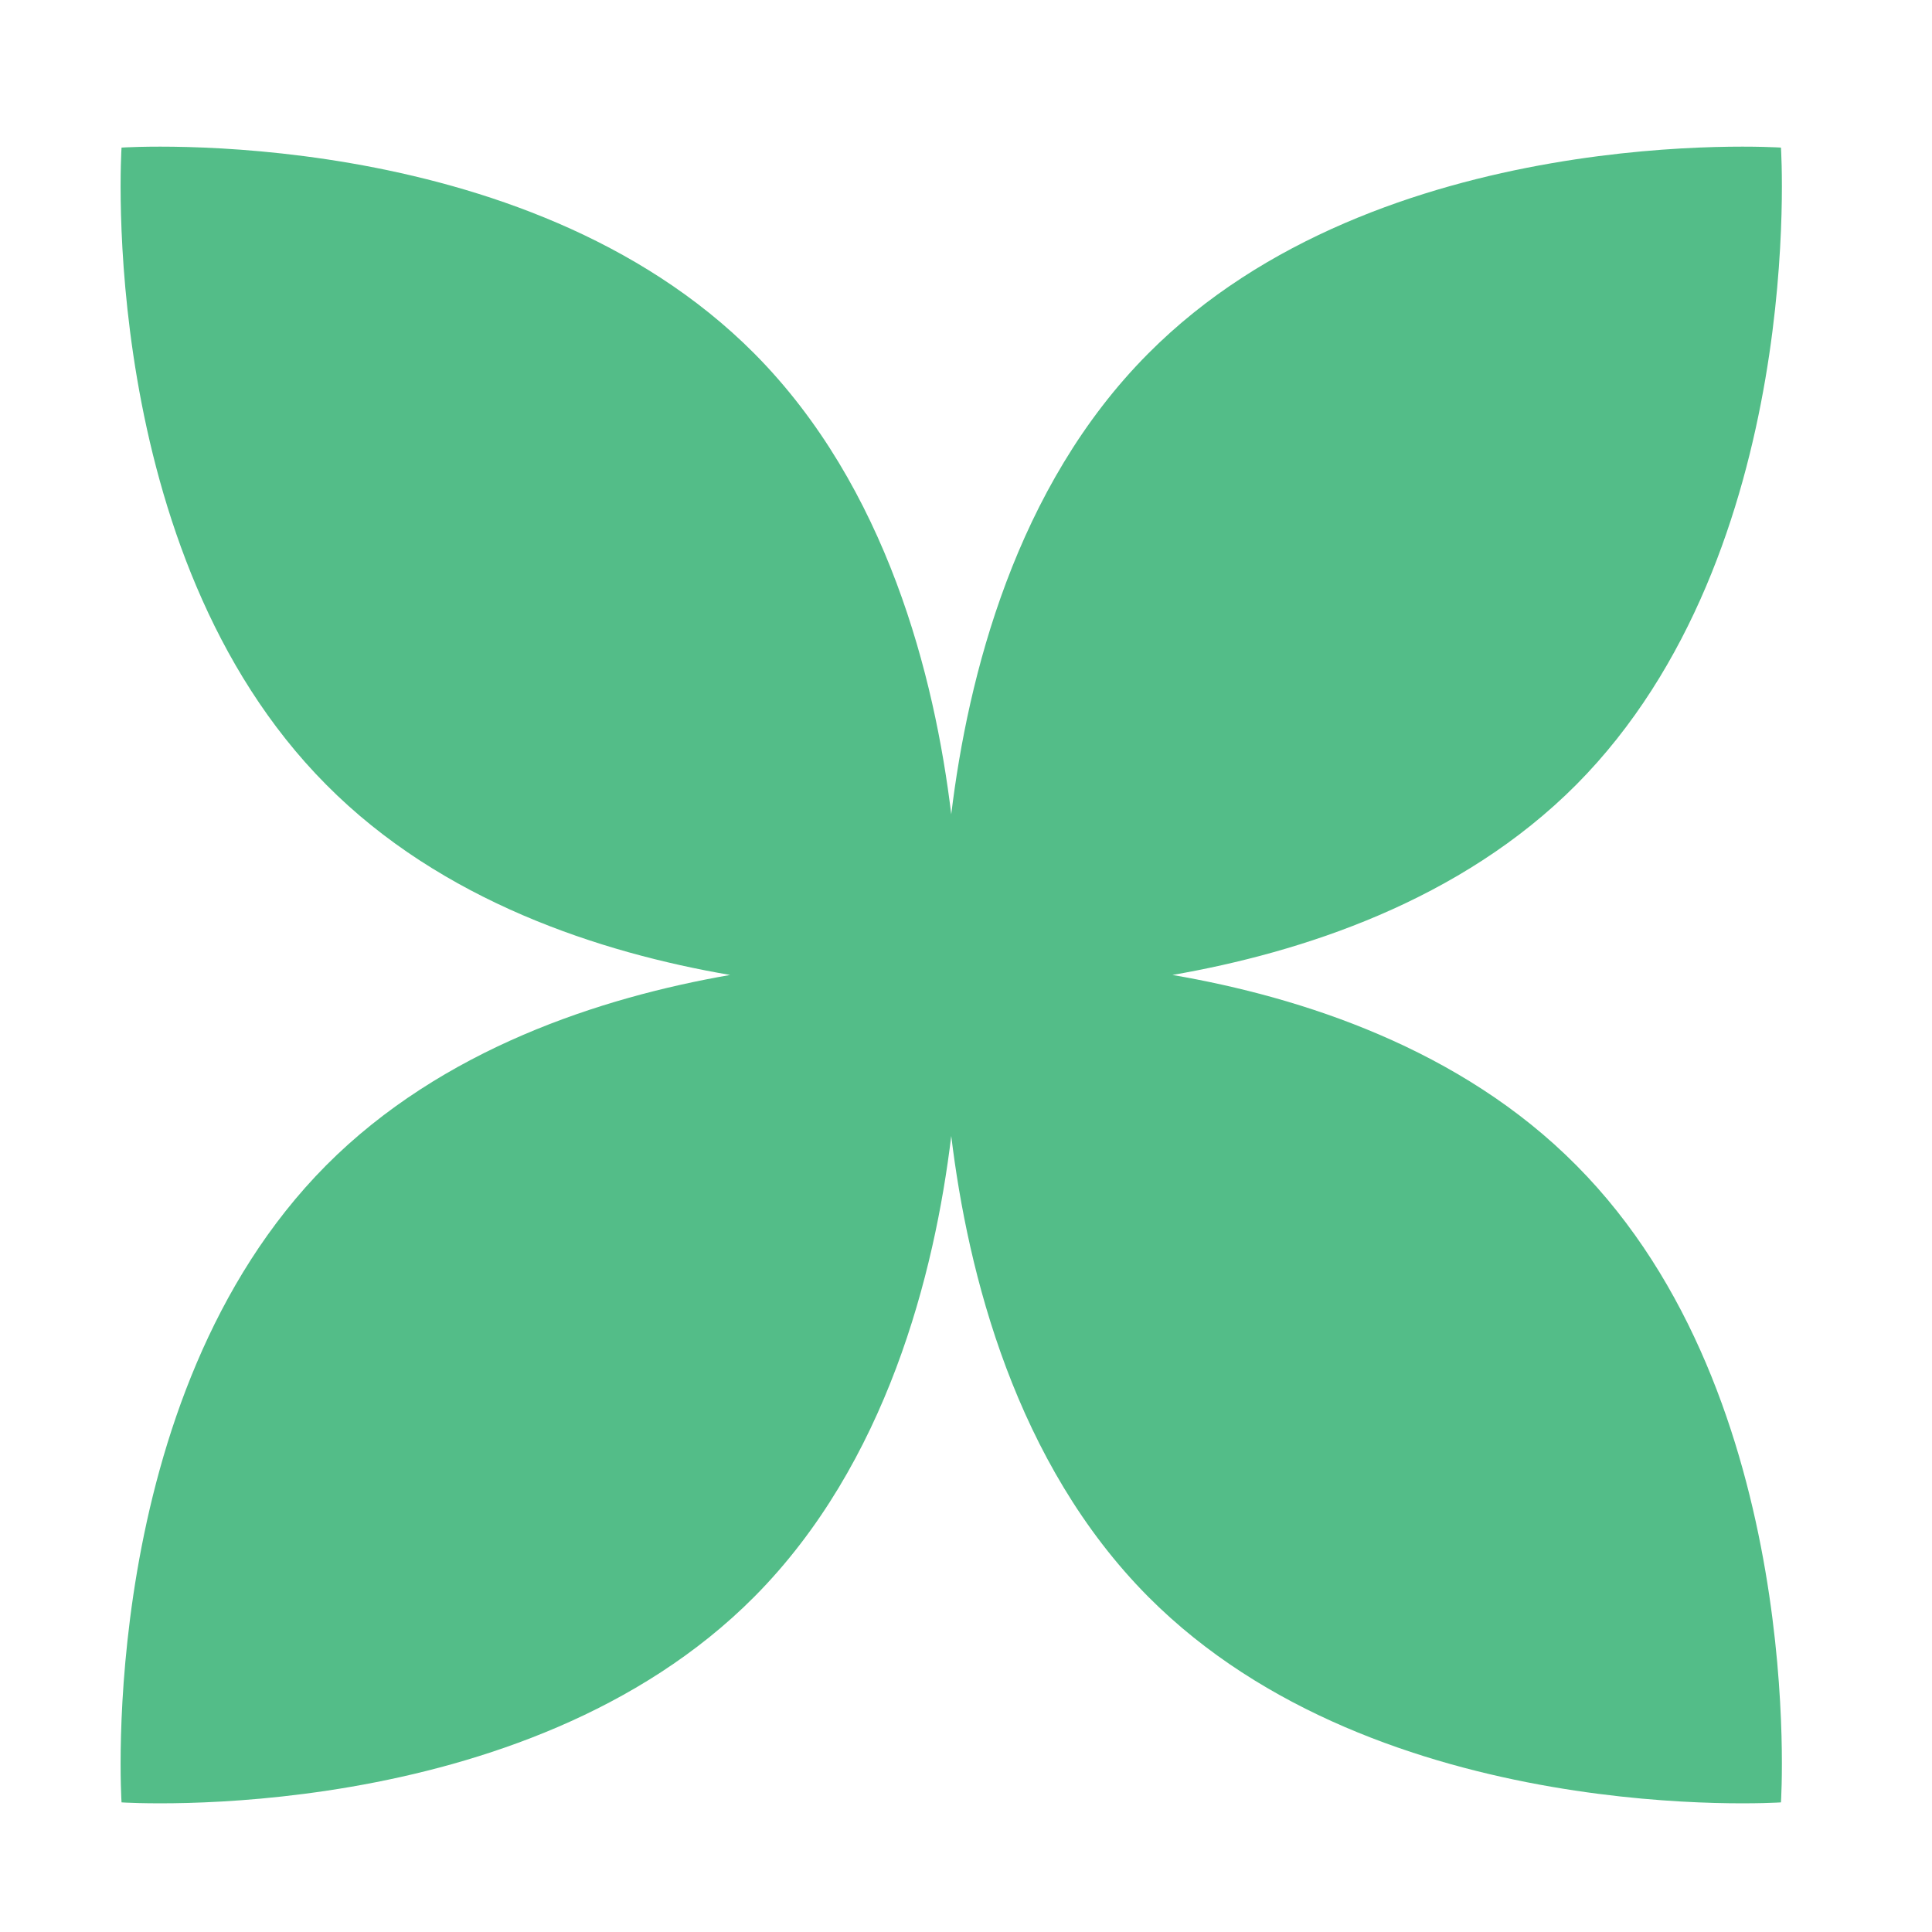 <svg width="33" height="33" viewBox="0 0 33 33" fill="none" xmlns="http://www.w3.org/2000/svg">
<g id="Frame 408">
<path id="Vector" d="M20.026 16.653C22.236 17.033 24.951 17.911 26.927 19.907C30.875 23.879 30.42 30.786 30.42 30.786C30.42 30.786 23.564 31.245 19.612 27.273C17.346 24.992 16.533 21.753 16.248 19.403C15.964 21.753 15.145 24.997 12.885 27.273C8.937 31.245 2.076 30.786 2.076 30.786C2.076 30.786 1.622 23.884 5.569 19.907C7.55 17.916 10.26 17.038 12.471 16.653C10.26 16.274 7.545 15.396 5.569 13.4C1.622 9.427 2.076 2.521 2.076 2.521C2.076 2.521 8.932 2.062 12.885 6.039C15.15 8.32 15.964 11.558 16.248 13.909C16.533 11.558 17.346 8.315 19.612 6.039C23.564 2.062 30.42 2.521 30.42 2.521C30.42 2.521 30.875 9.422 26.927 13.4C24.946 15.391 22.236 16.269 20.026 16.653Z" fill="#53BD88"/>
</g>
</svg>
